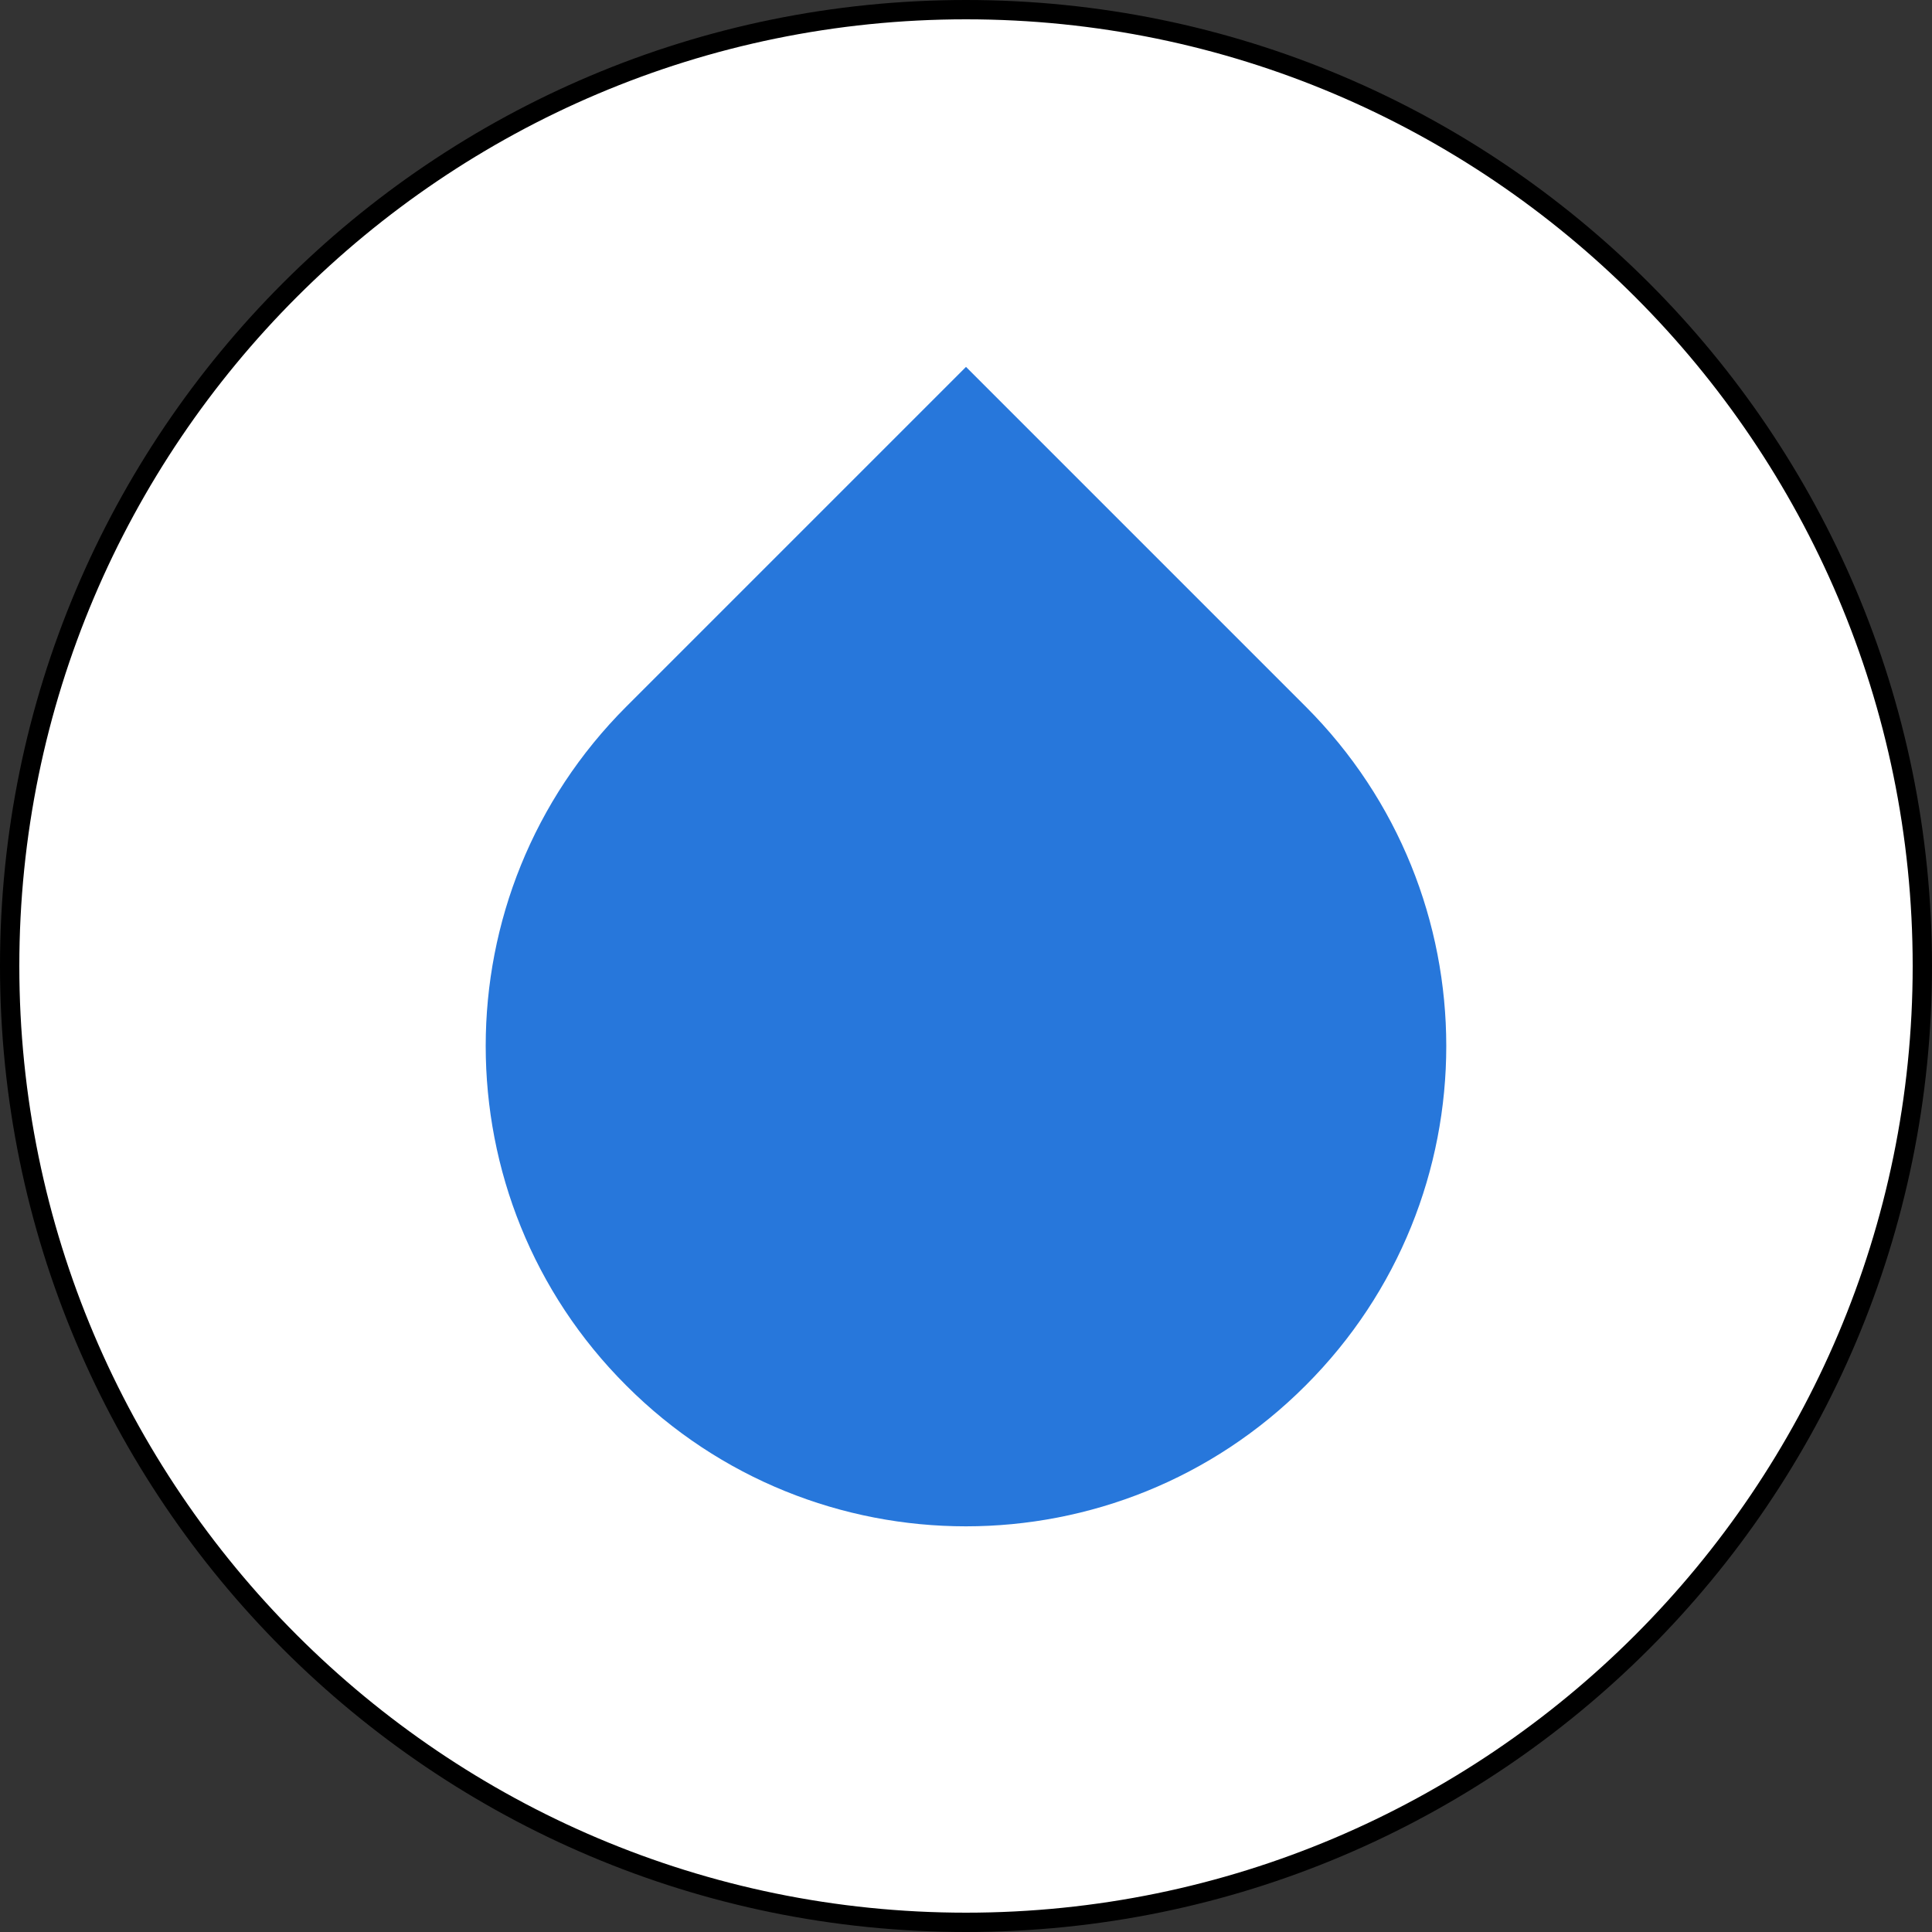 <?xml version="1.0" encoding="UTF-8"?> <svg xmlns="http://www.w3.org/2000/svg" id="Layer_1" data-name="Layer 1" viewBox="0 0 100 100"><rect x="0" y="0" width="100" height="100" fill="#333333" stroke="none"/><defs><style> .cls-1 { fill: #2777db; } .cls-2 { fill: #fff; } </style></defs><g><path class="cls-2" d="M50,99.5C22.71,99.5.5,77.29.5,50S22.71.5,50,.5s49.5,22.21,49.5,49.5-22.21,49.5-49.5,49.5Z"></path><path d="M50,1c27.02,0,49,21.98,49,49s-21.98,49-49,49S1,77.02,1,50,22.98,1,50,1M50,0C22.39,0,0,22.39,0,50s22.39,50,50,50,50-22.39,50-50S77.61,0,50,0h0Z"></path></g><path class="cls-1" d="M67.57,71.72c-9.7,9.71-25.45,9.71-35.15,0-4.86-4.85-7.28-11.21-7.28-17.58s2.43-12.72,7.28-17.57l17.58-17.58,17.58,17.58c9.7,9.7,9.71,25.44,0,35.14Z"></path></svg> 